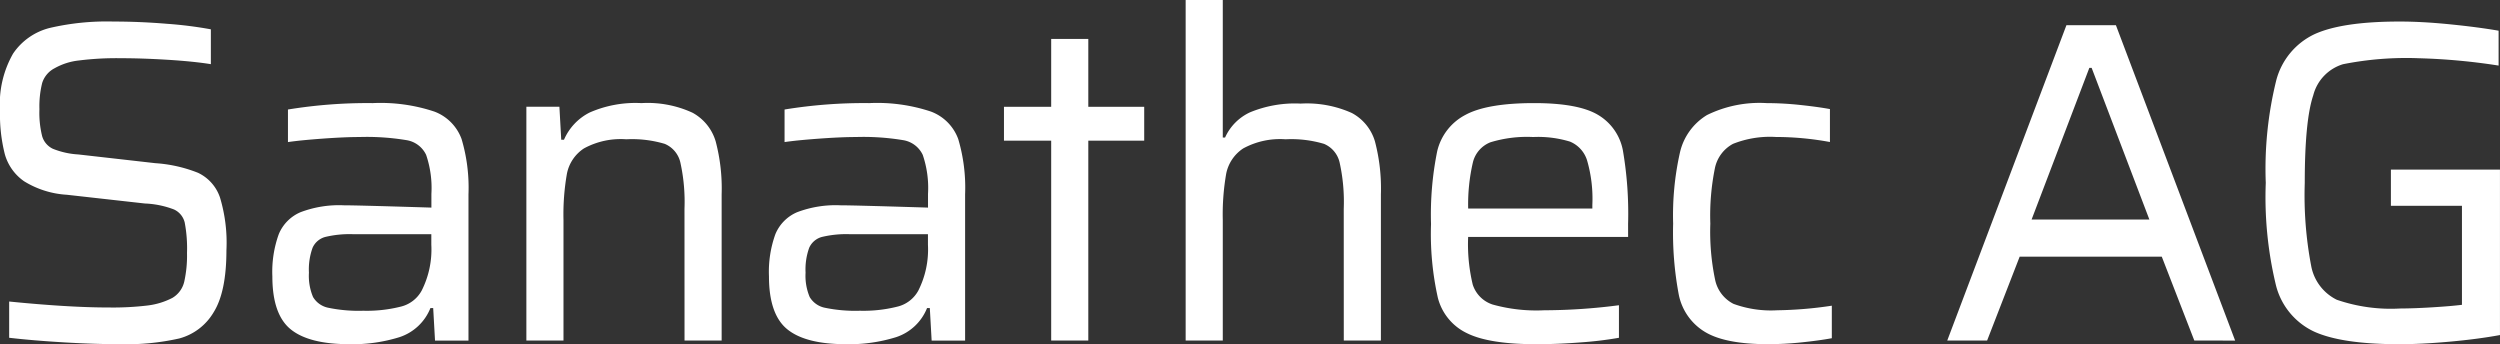 <svg xmlns="http://www.w3.org/2000/svg" xmlns:xlink="http://www.w3.org/1999/xlink" width="247.796" height="34.116" viewBox="0 0 247.796 34.116">
  <rect x="0" y="0" width="247.796" height="34.116" fill="#333333" stroke="none"/>
  <defs>
    <clipPath id="clip-path">
      <rect id="Rechteck_599" data-name="Rechteck 599" width="247.796" height="34.116" fill="none" />
    </clipPath>
  </defs>
  <g id="Gruppe_2516" data-name="Gruppe 2516" transform="translate(0 0)">
    <g id="Gruppe_2515" data-name="Gruppe 2515" transform="translate(0 0)" clip-path="url(#clip-path)">
      <path id="Pfad_3370" data-name="Pfad 3370" d="M244.025,20.4v9.813q-1.134.138-2.954.249t-3.18.116a16.425,16.425,0,0,1-6.267-.864,4.685,4.685,0,0,1-2.544-3.361,37.311,37.311,0,0,1-.636-8.225q0-6.176.841-8.676a4.345,4.345,0,0,1,2.954-3.088,32.115,32.115,0,0,1,7.518-.591,61.448,61.448,0,0,1,7.9.727V3.043q-2.092-.361-4.84-.635t-4.974-.273q-5.68,0-8.426,1.25a7.014,7.014,0,0,0-3.795,4.564,36.529,36.529,0,0,0-1.043,10.176,37.145,37.145,0,0,0,1.022,10.2,6.926,6.926,0,0,0,3.771,4.543q2.745,1.251,8.471,1.25,2.135,0,4.929-.249t5.021-.659v-16.4H236.982V20.4Zm-30.981,1.363H201.367l5.725-15.036h.228Zm8.5,11.995L209.727,2.5H204.82L193.008,33.753h3.952l3.227-8.314h14.084l3.225,8.314Zm-39.977-.228V30.3a39.372,39.372,0,0,1-5.407.454,10.826,10.826,0,0,1-4.338-.636A3.468,3.468,0,0,1,170,27.732a23.208,23.208,0,0,1-.475-5.564,23.664,23.664,0,0,1,.454-5.5,3.539,3.539,0,0,1,1.793-2.409,9.882,9.882,0,0,1,4.246-.682,29.7,29.7,0,0,1,5.362.5V10.811c-.82-.15-1.809-.286-2.975-.41a32.04,32.04,0,0,0-3.295-.181A11.813,11.813,0,0,0,169.2,11.4a5.859,5.859,0,0,0-2.678,3.679,28.407,28.407,0,0,0-.683,7.088,33.1,33.1,0,0,0,.568,7.087,5.589,5.589,0,0,0,2.568,3.634q2,1.225,6.268,1.227a32.434,32.434,0,0,0,3.34-.181q1.748-.181,2.975-.41M151.975,13.581a10.84,10.84,0,0,1,3.634.454,2.957,2.957,0,0,1,1.7,1.864,13.609,13.609,0,0,1,.522,4.406v.363H145.523A18.391,18.391,0,0,1,146,16.058a2.872,2.872,0,0,1,1.726-1.954,12.4,12.4,0,0,1,4.248-.522m9.4,8.587a36.812,36.812,0,0,0-.522-7.293,5.2,5.2,0,0,0-2.476-3.5q-1.953-1.157-6.315-1.157-4.679,0-6.835,1.181a5.466,5.466,0,0,0-2.773,3.59,31.61,31.61,0,0,0-.612,7.221,28.981,28.981,0,0,0,.68,7.316,5.358,5.358,0,0,0,2.886,3.5q2.2,1.091,6.883,1.09,2.088,0,4.406-.181a36.842,36.842,0,0,0,3.771-.455V30.254a57.987,57.987,0,0,1-7.405.5,16.16,16.16,0,0,1-5.11-.568,3.06,3.06,0,0,1-1.977-1.977,17.14,17.14,0,0,1-.455-4.724h15.855ZM133.194,33.753h3.679V19.261a18.323,18.323,0,0,0-.591-5.247A4.692,4.692,0,0,0,133.99,11.2a10.875,10.875,0,0,0-5.066-.932,11.643,11.643,0,0,0-5.021.864,5.022,5.022,0,0,0-2.476,2.5H121.2V0H117.52V33.753H121.2V21.805a23.492,23.492,0,0,1,.339-4.59,3.912,3.912,0,0,1,1.681-2.5,7.62,7.62,0,0,1,4.2-.909,11.35,11.35,0,0,1,3.816.454,2.639,2.639,0,0,1,1.544,1.841,18.113,18.113,0,0,1,.41,4.608Zm-25.323,0V13.946h5.541V10.585h-5.541V3.86h-3.679v6.725h-4.68v3.361h4.68V33.753ZM85.252,30.8a14.828,14.828,0,0,1-3.475-.293,2.267,2.267,0,0,1-1.523-1.069,5.419,5.419,0,0,1-.407-2.409,6.346,6.346,0,0,1,.362-2.476,1.927,1.927,0,0,1,1.251-1.066,10.37,10.37,0,0,1,2.794-.273h7.723v1.046a9.032,9.032,0,0,1-.955,4.543,3.215,3.215,0,0,1-2.067,1.588,13.777,13.777,0,0,1-3.7.41m-1.408,3.317a15.716,15.716,0,0,0,4.974-.7,4.969,4.969,0,0,0,3.068-2.886h.273l.181,3.227h3.317V19.261a16.93,16.93,0,0,0-.68-5.475,4.586,4.586,0,0,0-2.705-2.726,16.824,16.824,0,0,0-6.111-.84,48.86,48.86,0,0,0-8.4.635v3.227q1.225-.181,3.43-.341t3.658-.16a24.007,24.007,0,0,1,4.7.317,2.6,2.6,0,0,1,1.909,1.454,10.14,10.14,0,0,1,.522,3.863v1.362q-7.362-.228-8.678-.228a10.78,10.78,0,0,0-4.292.683,4.044,4.044,0,0,0-2.159,2.179,11,11,0,0,0-.635,4.181q0,3.77,1.817,5.247t5.813,1.476m-16-.363h3.679V19.261a18.29,18.29,0,0,0-.591-5.247,4.773,4.773,0,0,0-2.292-2.839,10.611,10.611,0,0,0-5.066-.955,11.294,11.294,0,0,0-5.133.932,5.427,5.427,0,0,0-2.544,2.7h-.273l-.182-3.27H52.173V33.753h3.679V21.805a23.306,23.306,0,0,1,.341-4.59,3.891,3.891,0,0,1,1.681-2.5,7.606,7.606,0,0,1,4.2-.909,11.329,11.329,0,0,1,3.815.454A2.633,2.633,0,0,1,67.435,16.1a18.113,18.113,0,0,1,.41,4.608ZM36.026,30.8a14.8,14.8,0,0,1-3.474-.293,2.269,2.269,0,0,1-1.524-1.069,5.393,5.393,0,0,1-.407-2.409,6.326,6.326,0,0,1,.363-2.476,1.925,1.925,0,0,1,1.25-1.066,10.383,10.383,0,0,1,2.795-.273h7.723v1.046a9.022,9.022,0,0,1-.956,4.543,3.213,3.213,0,0,1-2.066,1.588,13.784,13.784,0,0,1-3.7.41m-1.407,3.317a15.716,15.716,0,0,0,4.974-.7,4.965,4.965,0,0,0,3.067-2.886h.273l.182,3.227h3.316V19.261a16.921,16.921,0,0,0-.682-5.475,4.586,4.586,0,0,0-2.7-2.726,16.824,16.824,0,0,0-6.111-.84,48.86,48.86,0,0,0-8.4.635v3.227q1.224-.181,3.43-.341t3.657-.16a23.994,23.994,0,0,1,4.7.317,2.6,2.6,0,0,1,1.909,1.454,10.158,10.158,0,0,1,.522,3.863v1.362q-7.362-.228-8.679-.228a10.775,10.775,0,0,0-4.291.683,4.041,4.041,0,0,0-2.159,2.179,10.985,10.985,0,0,0-.635,4.181q0,3.77,1.816,5.247t5.814,1.476m-22.715,0a23.837,23.837,0,0,0,5.861-.568A5.653,5.653,0,0,0,21.17,30.96q1.272-2.021,1.274-6.156a15.542,15.542,0,0,0-.638-5.225,4.189,4.189,0,0,0-2.18-2.452,13.871,13.871,0,0,0-4.225-.953L7.77,15.309a7.934,7.934,0,0,1-2.544-.568,2.006,2.006,0,0,1-1.045-1.228,9.609,9.609,0,0,1-.273-2.7,9.532,9.532,0,0,1,.273-2.59A2.486,2.486,0,0,1,5.407,6.767a6.271,6.271,0,0,1,2.408-.772A29.65,29.65,0,0,1,11.9,5.769q2.182,0,4.724.157T20.9,6.36V2.906a40.088,40.088,0,0,0-4.315-.545q-2.726-.226-5.359-.226a24.96,24.96,0,0,0-6.294.635A6.2,6.2,0,0,0,1.295,5.315,10.071,10.071,0,0,0,0,10.947a16.141,16.141,0,0,0,.478,4.338,4.862,4.862,0,0,0,1.909,2.681,9.084,9.084,0,0,0,4.245,1.339l7.724.865a9.035,9.035,0,0,1,2.886.591,1.912,1.912,0,0,1,1.066,1.294,13.718,13.718,0,0,1,.228,3.021,11.89,11.89,0,0,1-.273,2.841,2.531,2.531,0,0,1-1.181,1.612,7.2,7.2,0,0,1-2.429.748,28.841,28.841,0,0,1-3.884.2q-3.955,0-9.86-.591V33.48q2.363.273,5.43.455t5.564.181" transform="translate(0 0)" fill="#fff" />
    </g>
  </g>
</svg>